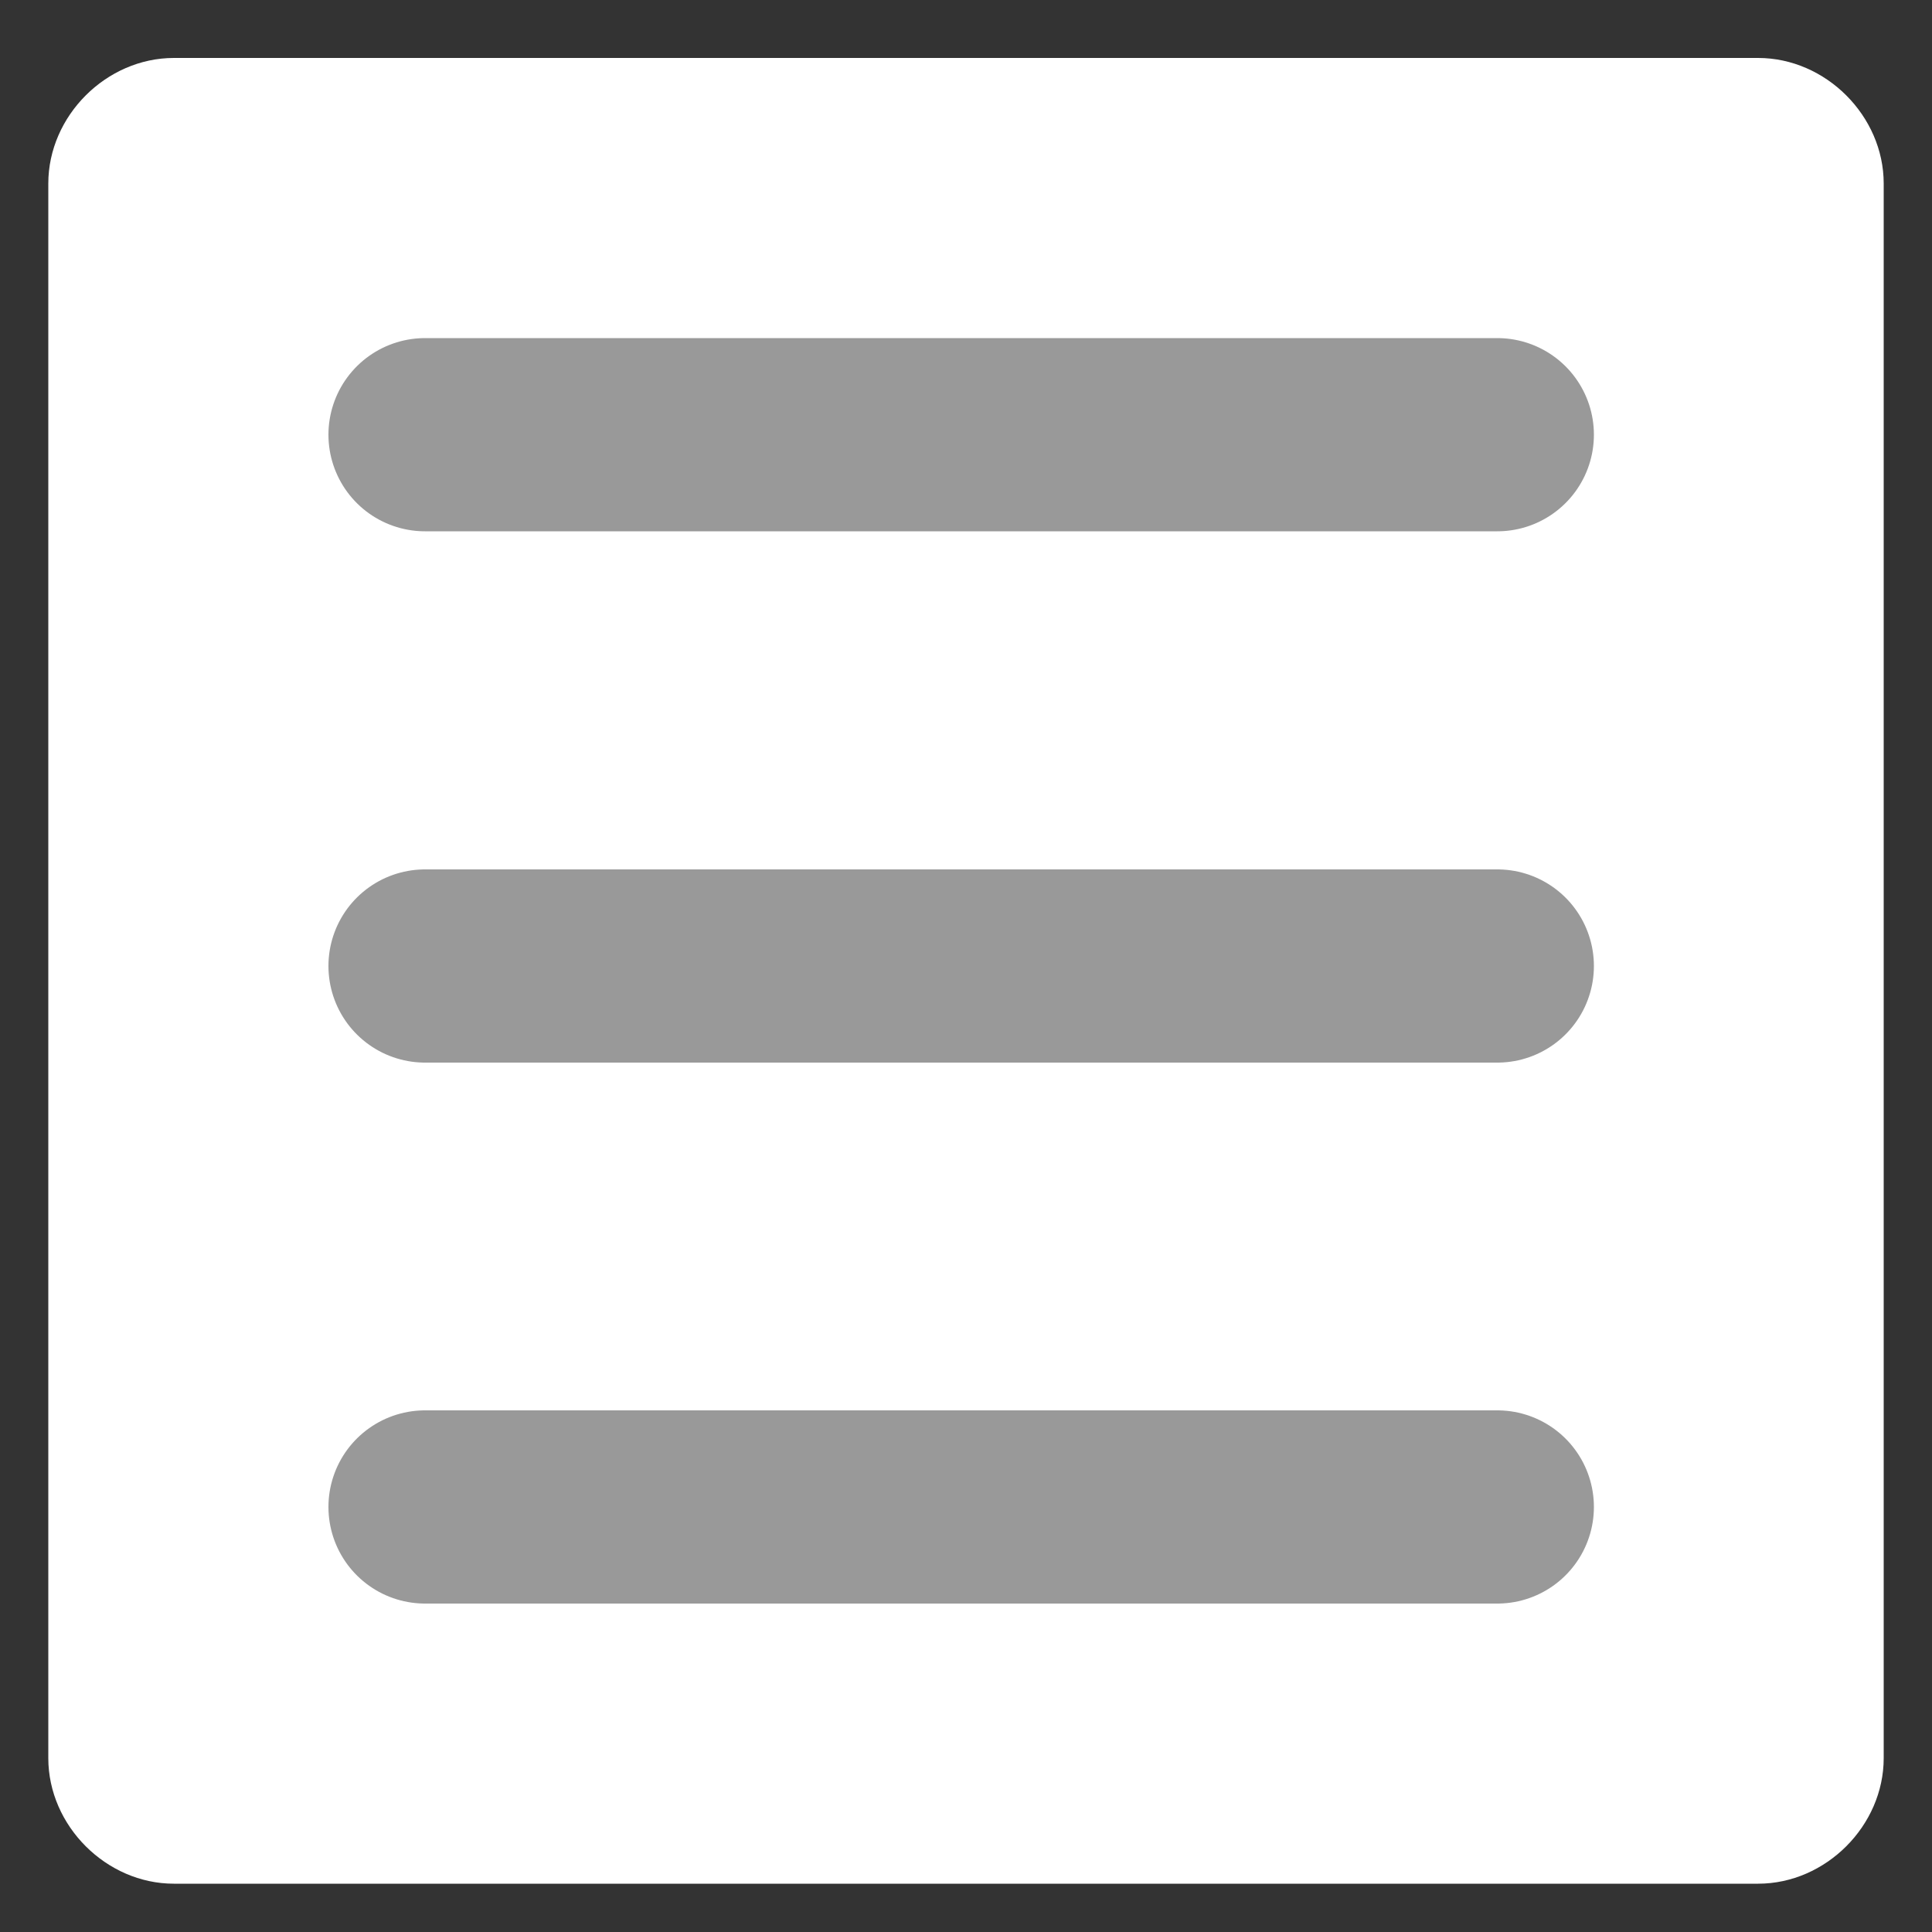 <svg version="1.1" id="menu-toggle-inactive" xmlns="http://www.w3.org/2000/svg" xmlns:xlink="http://www.w3.org/1999/xlink" x="0px" y="0px"
       viewBox="0 0 20 20" width="20" height="20" style="enable-background:new 0 0 20 20;" xml:space="preserve">
    <rect x="0" y="0" width="20" height="20" fill="#333333" stroke="none"/>
    <style type="text/css">
      .st0{fill:#FFFFFF;}
      .st2{fill:none;stroke:#999999;stroke-width:2;stroke-linecap:round;stroke-miterlimit:10;}
    </style>
    <g>
      <path class="st0" d="M1.8,19.5c-0.7,0-1.3-0.6-1.3-1.3V1.9c0-0.7,0.6-1.3,1.3-1.3h16.4c0.7,0,1.3,0.6,1.3,1.3v16.3
                           c0,0.7-0.6,1.3-1.3,1.3H1.8z"/>
      <line class="st2" x1="4.4" y1="4.5" x2="15.5" y2="4.5"/>
      <line class="st2" x1="4.4" y1="10" x2="15.5" y2="10"/>
      <line class="st2" x1="4.4" y1="15.6" x2="15.5" y2="15.6"/>
    </g>
  </svg>